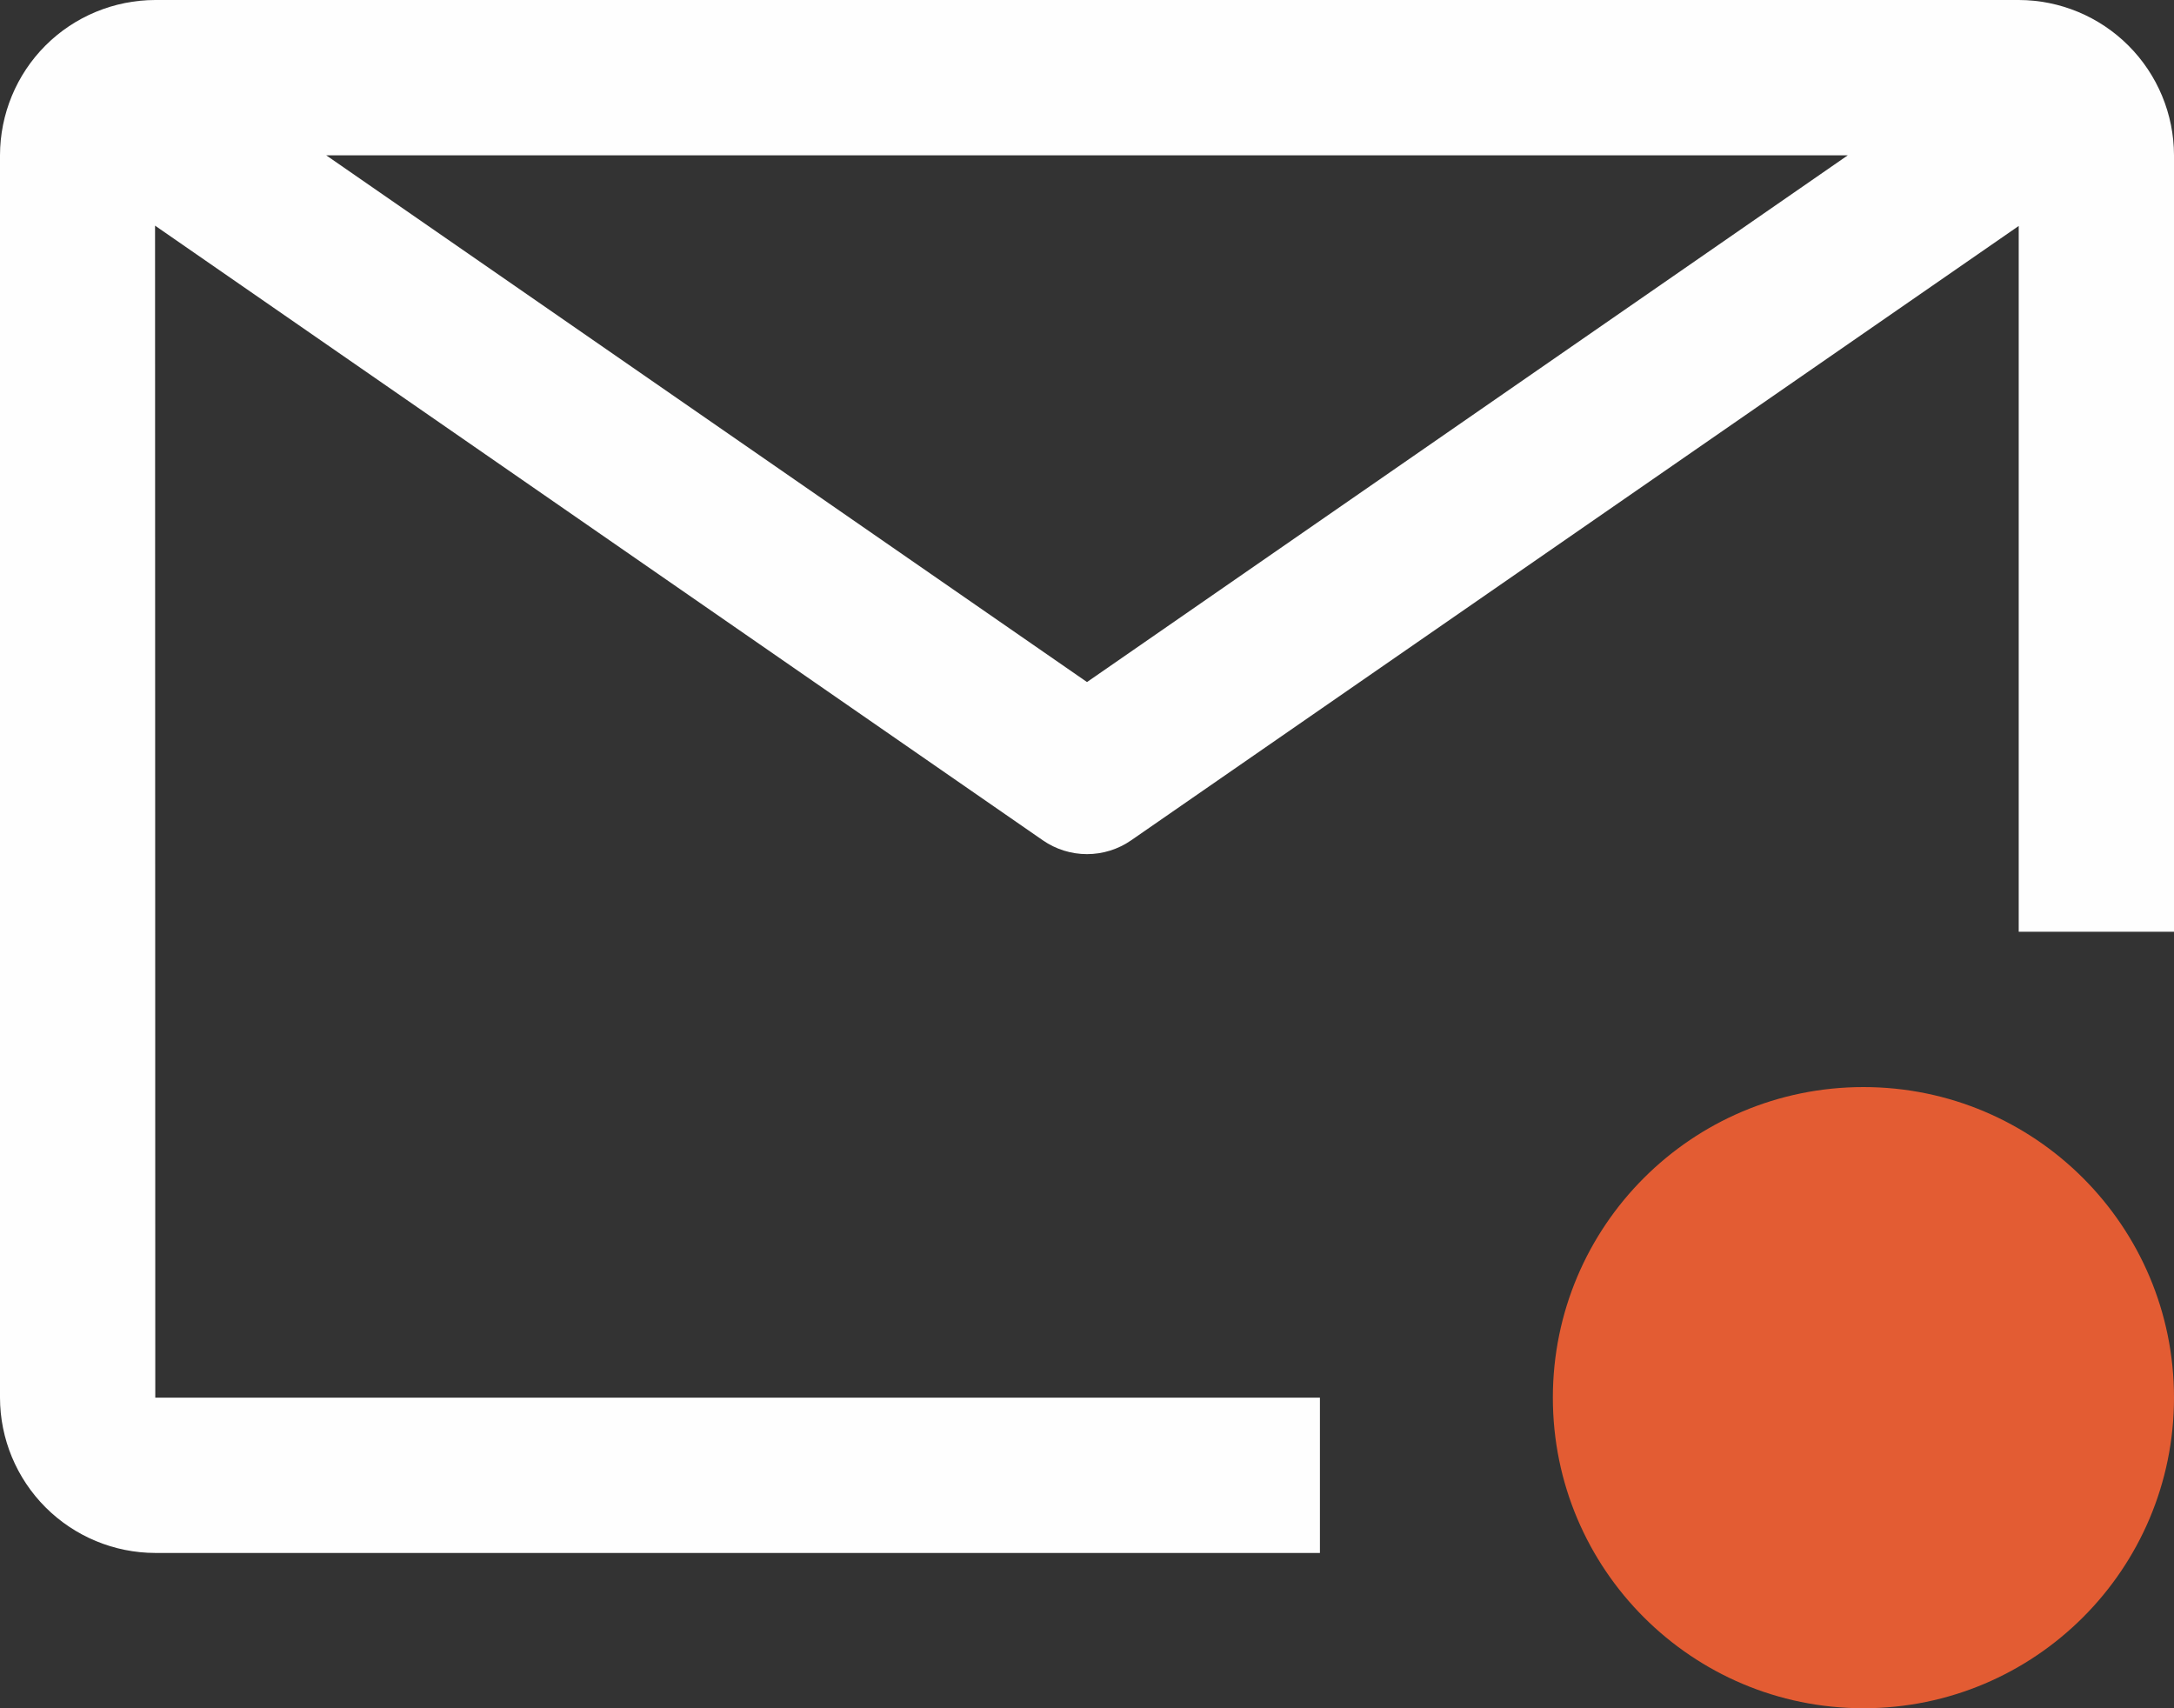 <svg width="28" height="22" viewBox="0 0 28 22" fill="none" xmlns="http://www.w3.org/2000/svg">
<rect x="0" y="0" width="28" height="22" fill="#333333" stroke="none"/>
<path d="M17 18H2L1.997 2.906L13.431 10.822C13.598 10.938 13.797 11 14 11C14.203 11 14.402 10.938 14.569 10.822L26 2.91V12H28V2C27.999 1.47 27.788 0.962 27.413 0.587C27.038 0.212 26.53 0.001 26 0H2C1.47 0.001 0.961 0.211 0.586 0.586C0.211 0.961 0.001 1.47 0 2V18C0.001 18.53 0.212 19.038 0.587 19.413C0.962 19.788 1.47 19.999 2 20H17V18ZM23.799 2L14 8.784L4.201 2H23.799Z" fill="#FEFEFE"/>
<path d="M24 22C26.209 22 28 20.209 28 18C28 15.791 26.209 14 24 14C21.791 14 20 15.791 20 18C20 20.209 21.791 22 24 22Z" fill="#E35C33"/>
</svg>
